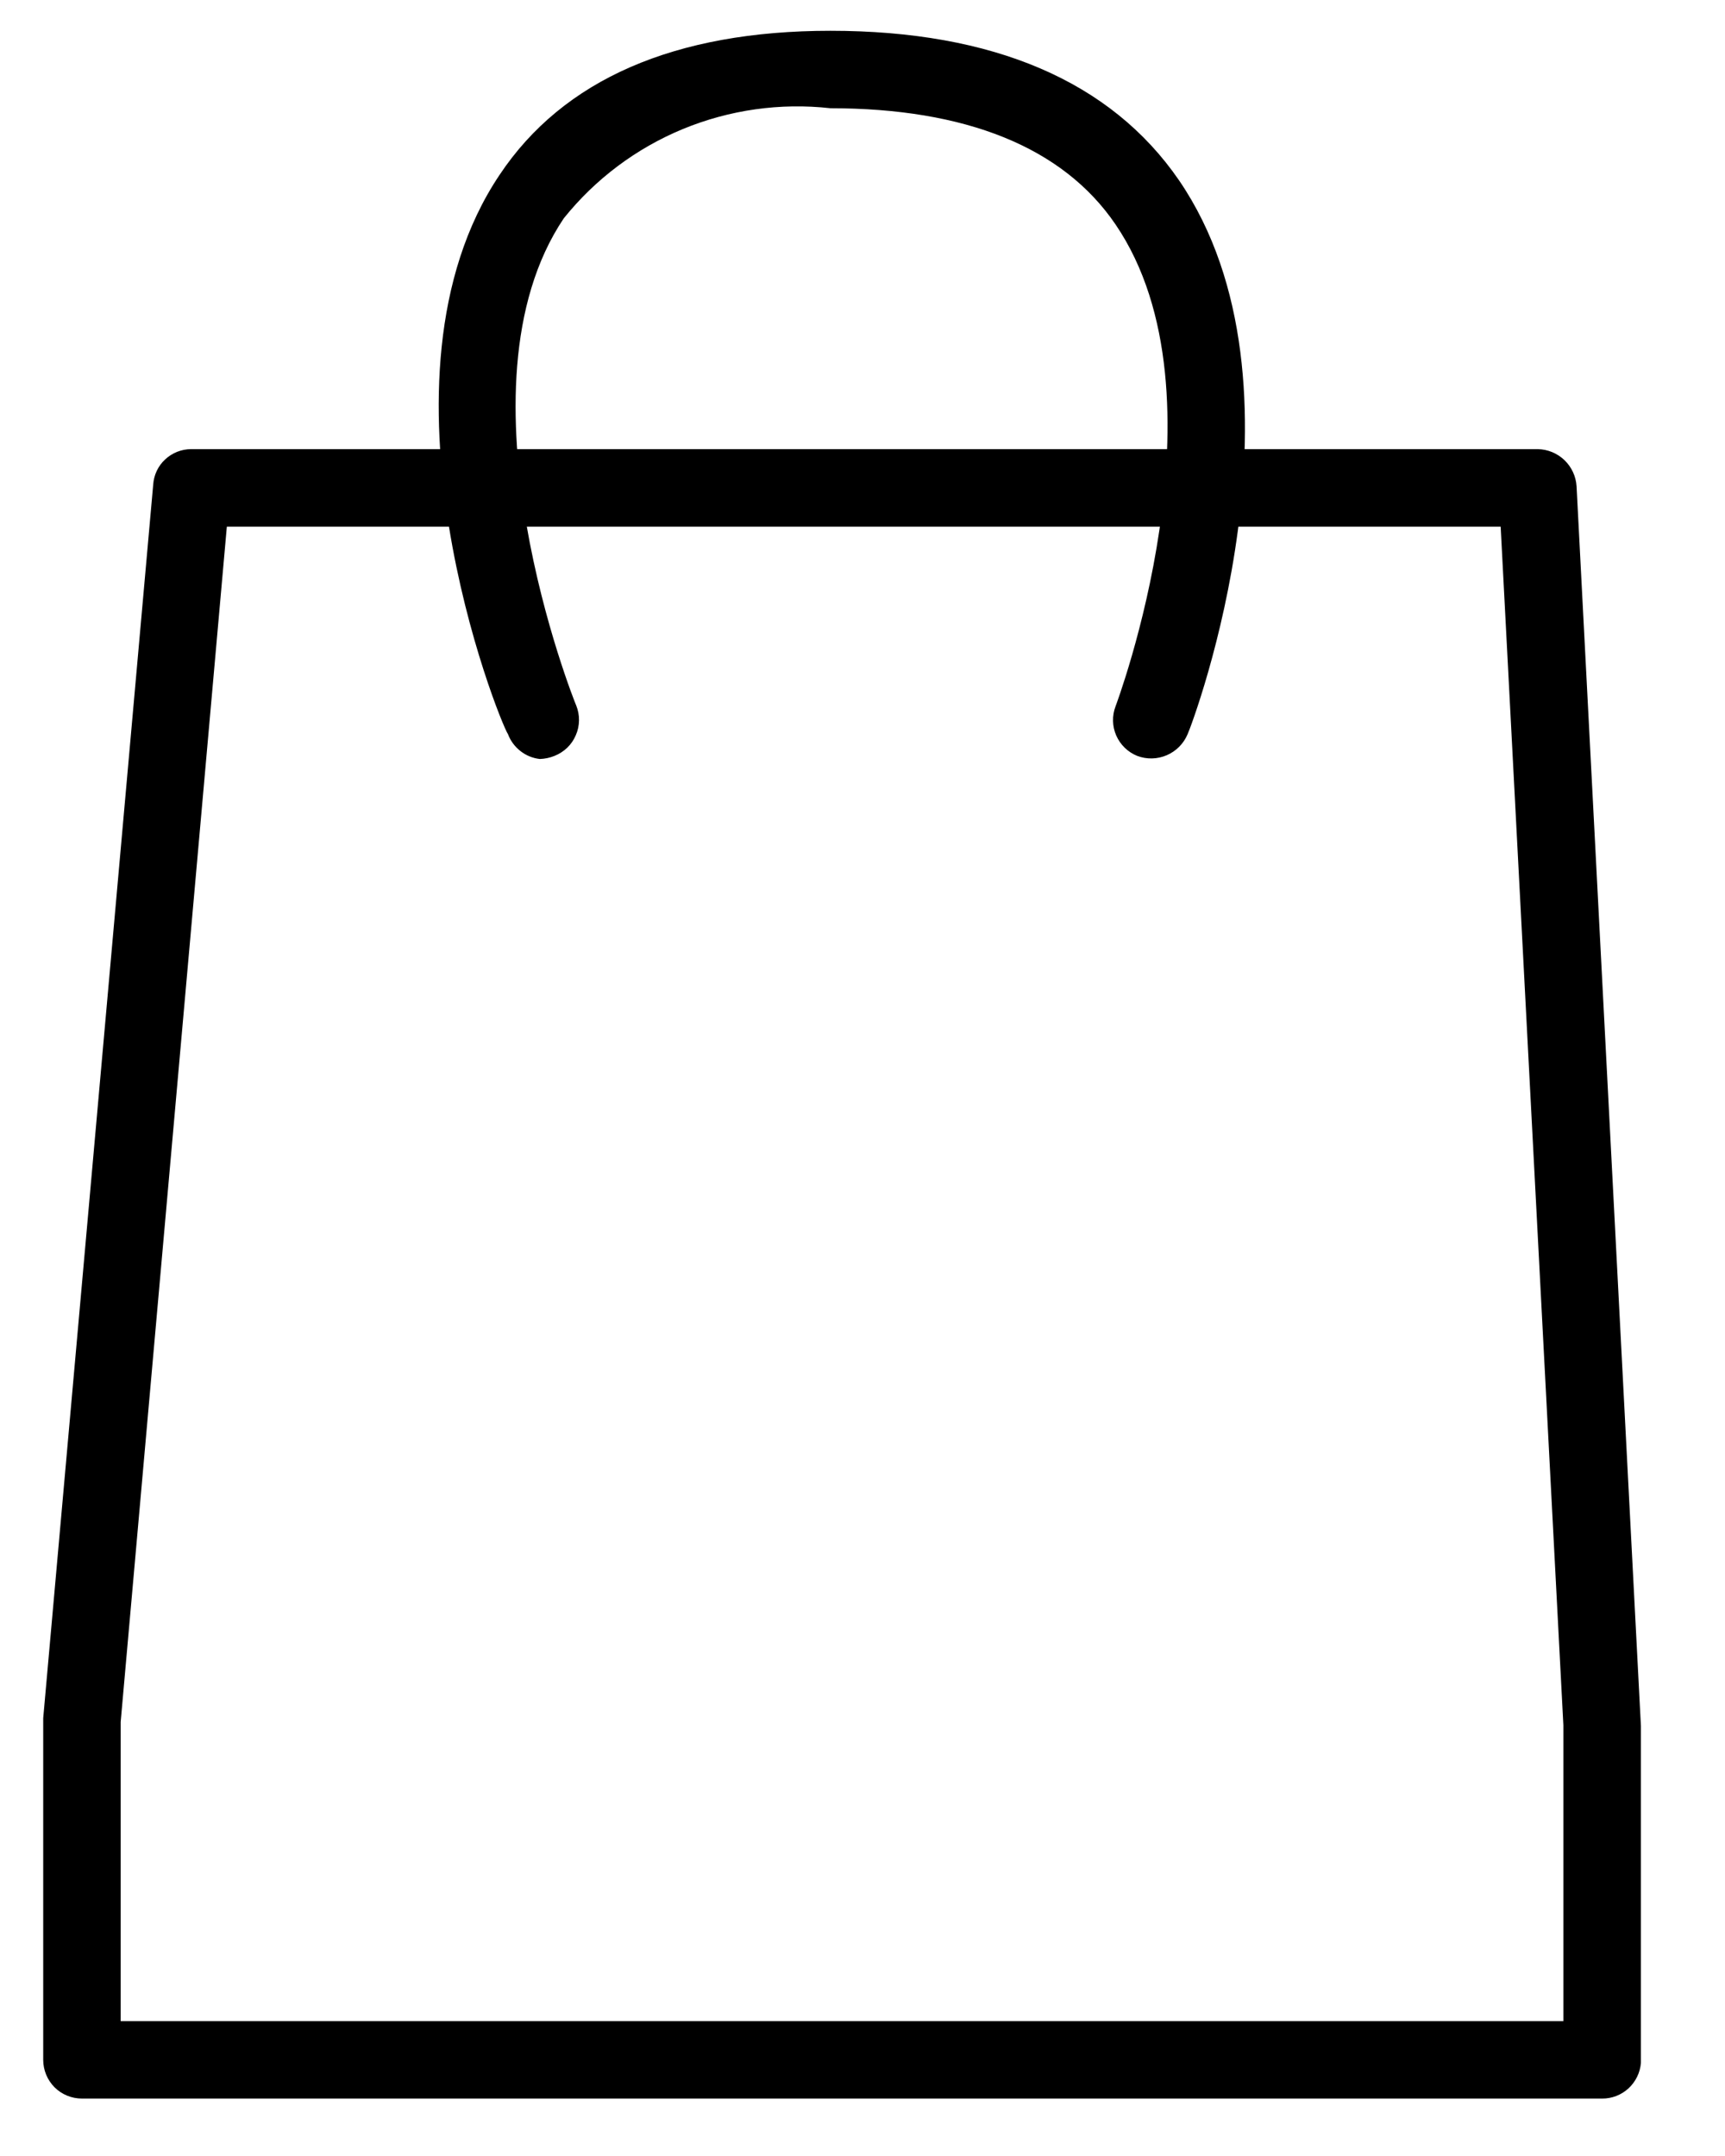 <svg width="20" height="25" viewBox="0 0 20 25" fill="none" xmlns="http://www.w3.org/2000/svg">
<g clip-path="url(#clip0_2992_1183)">
<g clip-path="url(#clip1_2992_1183)">
<g clip-path="url(#clip2_2992_1183)">
<path d="M18.575 24.334H0.95C0.831 24.334 0.716 24.287 0.632 24.203C0.548 24.118 0.501 24.004 0.501 23.885V19.923L1.776 5.622C1.783 5.509 1.832 5.404 1.914 5.328C1.996 5.251 2.104 5.208 2.216 5.208H17.83C17.945 5.21 18.056 5.256 18.139 5.336C18.222 5.416 18.272 5.524 18.279 5.639L19.025 20.013V23.921C19.016 24.034 18.964 24.139 18.881 24.216C18.798 24.292 18.689 24.335 18.575 24.334ZM1.399 23.436H18.126V20.004L17.399 6.107H2.63L1.399 19.968V23.436Z" fill="black"/>
<path d="M6.259 8.801C6.177 8.792 6.099 8.76 6.034 8.709C5.969 8.658 5.919 8.591 5.89 8.514C5.783 8.352 4.201 4.399 5.792 2.028C6.528 0.923 7.822 0.357 9.628 0.357C11.514 0.357 12.88 0.941 13.67 2.091C15.296 4.471 13.832 8.379 13.769 8.514C13.723 8.623 13.637 8.71 13.528 8.757C13.419 8.804 13.296 8.807 13.185 8.765C13.076 8.721 12.989 8.636 12.942 8.529C12.895 8.422 12.892 8.3 12.934 8.19C12.934 8.19 14.29 4.597 12.934 2.603C12.323 1.704 11.191 1.255 9.628 1.255C9.047 1.19 8.459 1.273 7.918 1.496C7.378 1.719 6.903 2.075 6.537 2.531C5.208 4.507 6.663 8.145 6.681 8.181C6.703 8.236 6.714 8.295 6.713 8.354C6.712 8.413 6.7 8.471 6.676 8.525C6.653 8.58 6.619 8.629 6.577 8.67C6.534 8.711 6.484 8.743 6.429 8.765C6.375 8.787 6.317 8.799 6.259 8.801Z" fill="black"/>
</g>
</g>
</g>
<defs>
<clipPath id="clip0_2992_1183">
<rect width="18.56" height="24" fill="white" transform="translate(0.501 0.345)"/>
</clipPath>
<clipPath id="clip1_2992_1183">
<rect width="18.56" height="24" fill="white" transform="translate(0.501 0.345)"/>
</clipPath>
<clipPath id="clip2_2992_1183">
<rect width="18.56" height="23.977" fill="white" transform="translate(0.501 0.357)"/>
</clipPath>
</defs>
</svg>
